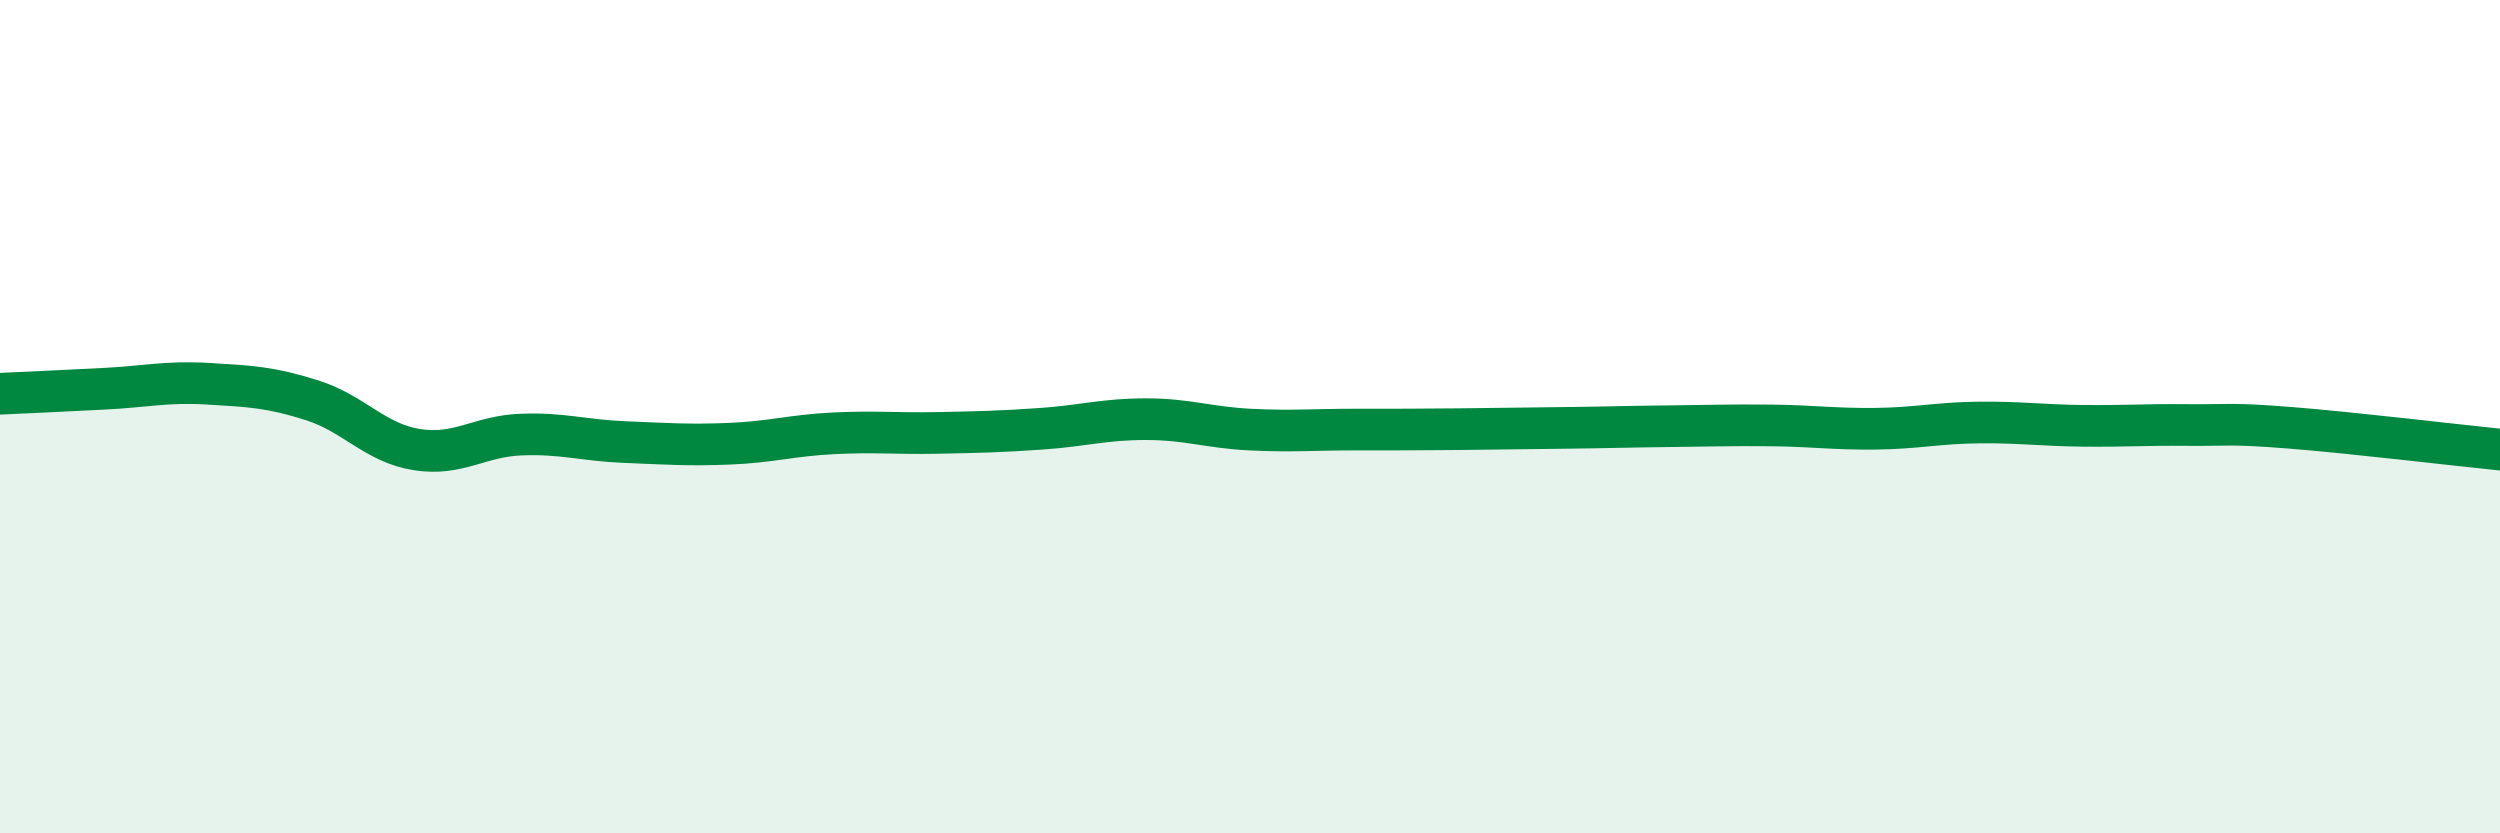 
    <svg width="60" height="20" viewBox="0 0 60 20" xmlns="http://www.w3.org/2000/svg">
      <path
        d="M 0,9.45 C 0.5,9.43 1.5,9.38 2.5,9.33 C 3.5,9.28 4,9.15 5,9.21 C 6,9.27 6.5,9.29 7.5,9.61 C 8.5,9.93 9,10.63 10,10.79 C 11,10.95 11.5,10.47 12.5,10.43 C 13.5,10.39 14,10.57 15,10.61 C 16,10.65 16.5,10.69 17.5,10.65 C 18.5,10.61 19,10.45 20,10.4 C 21,10.35 21.5,10.41 22.5,10.39 C 23.5,10.37 24,10.36 25,10.29 C 26,10.22 26.5,10.06 27.5,10.06 C 28.5,10.06 29,10.26 30,10.31 C 31,10.36 31.5,10.31 32.5,10.31 C 33.5,10.31 34,10.31 35,10.3 C 36,10.29 36.5,10.28 37.5,10.27 C 38.5,10.26 39,10.24 40,10.23 C 41,10.22 41.5,10.2 42.5,10.21 C 43.5,10.22 44,10.3 45,10.29 C 46,10.28 46.5,10.15 47.5,10.14 C 48.5,10.13 49,10.21 50,10.22 C 51,10.23 51.5,10.19 52.5,10.2 C 53.5,10.21 53.5,10.15 55,10.27 C 56.5,10.39 59,10.69 60,10.79L60 20L0 20Z"
        fill="#008740"
        opacity="0.1"
        stroke-linecap="round"
        stroke-linejoin="round"
      />
      <path
        d="M 0,9.45 C 0.5,9.43 1.5,9.38 2.5,9.33 C 3.5,9.28 4,9.15 5,9.21 C 6,9.27 6.5,9.29 7.5,9.61 C 8.5,9.93 9,10.63 10,10.79 C 11,10.95 11.5,10.47 12.5,10.43 C 13.5,10.39 14,10.57 15,10.61 C 16,10.65 16.5,10.69 17.5,10.65 C 18.5,10.61 19,10.45 20,10.4 C 21,10.35 21.5,10.41 22.5,10.39 C 23.5,10.37 24,10.36 25,10.29 C 26,10.22 26.5,10.06 27.5,10.06 C 28.5,10.06 29,10.26 30,10.31 C 31,10.36 31.5,10.31 32.5,10.31 C 33.5,10.31 34,10.31 35,10.3 C 36,10.29 36.5,10.28 37.5,10.27 C 38.5,10.26 39,10.24 40,10.23 C 41,10.22 41.5,10.2 42.5,10.21 C 43.5,10.22 44,10.3 45,10.29 C 46,10.28 46.5,10.15 47.5,10.14 C 48.5,10.13 49,10.21 50,10.22 C 51,10.23 51.5,10.19 52.5,10.2 C 53.5,10.21 53.5,10.15 55,10.27 C 56.5,10.39 59,10.69 60,10.79"
        stroke="#008740"
        stroke-width="1"
        fill="none"
        stroke-linecap="round"
        stroke-linejoin="round"
      />
    </svg>
  